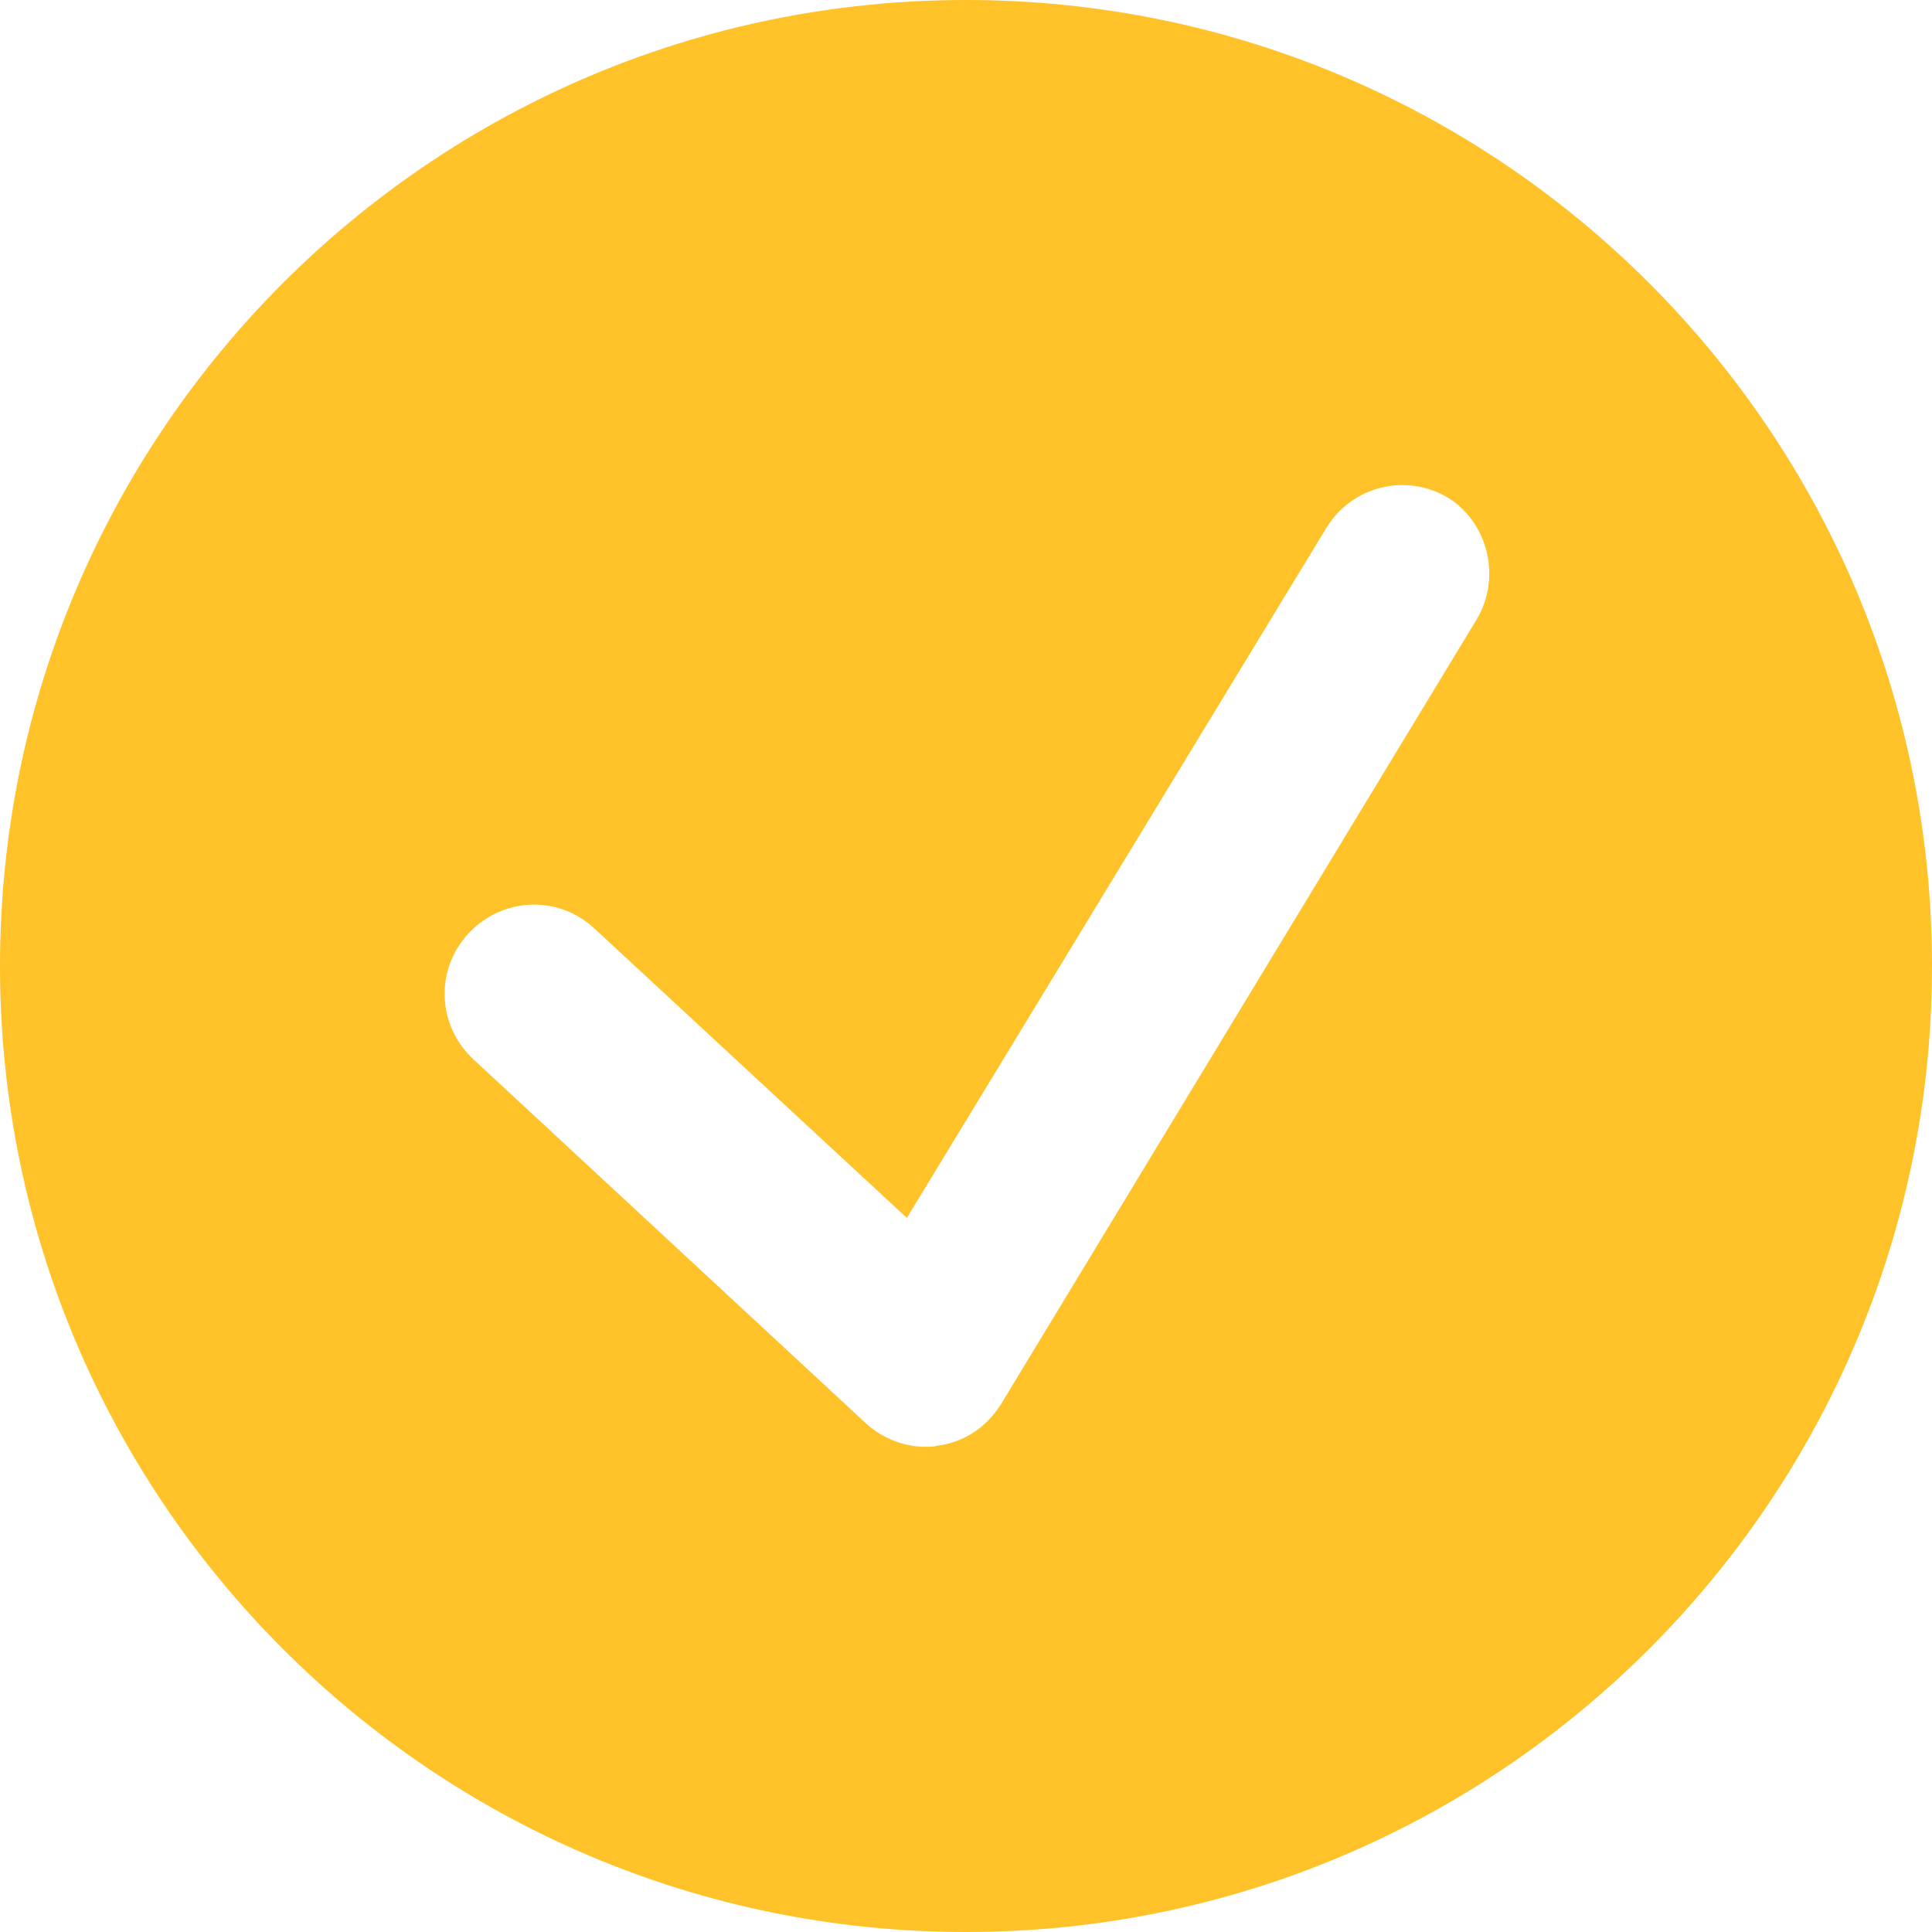 <?xml version="1.0" encoding="UTF-8"?> <svg xmlns="http://www.w3.org/2000/svg" viewBox="1911.8 2411.8 176.4 176.4" width="176.4" height="176.4"><path fill="#ffc228" stroke="none" fill-opacity="1" stroke-width="1" stroke-opacity="1" color="rgb(51, 51, 51)" id="tSvg17eedb432b3" d="M 2000 2411.8 C 1951.3 2411.8 1911.8 2451.3 1911.8 2500 C 1911.8 2548.7 1951.3 2588.2 2000 2588.2 C 2048.7 2588.2 2088.2 2548.7 2088.2 2500C 2088.2 2451.3 2048.7 2411.8 2000 2411.8Z M 2046.6 2468.4 C 2032.133 2492.267 2017.667 2516.133 2003.2 2540 C 2001.9 2542.1 1999.8 2543.5 1997.4 2543.8 C 1997 2543.9 1996.7 2543.9 1996.3 2543.9 C 1994.3 2543.9 1992.3 2543.1 1990.8 2541.7 C 1978.867 2530.633 1966.933 2519.567 1955 2508.5 C 1951.7 2505.4 1951.5 2500.3 1954.6 2497 C 1957.7 2493.7 1962.8 2493.5 1966.1 2496.6 C 1975.6 2505.4 1985.1 2514.2 1994.6 2523 C 2007.367 2502 2020.133 2481 2032.9 2460 C 2035.2 2456.2 2040.2 2454.9 2044.1 2457.3C 2047.7 2459.6 2048.9 2464.6 2046.6 2468.4Z"></path><defs> </defs></svg> 